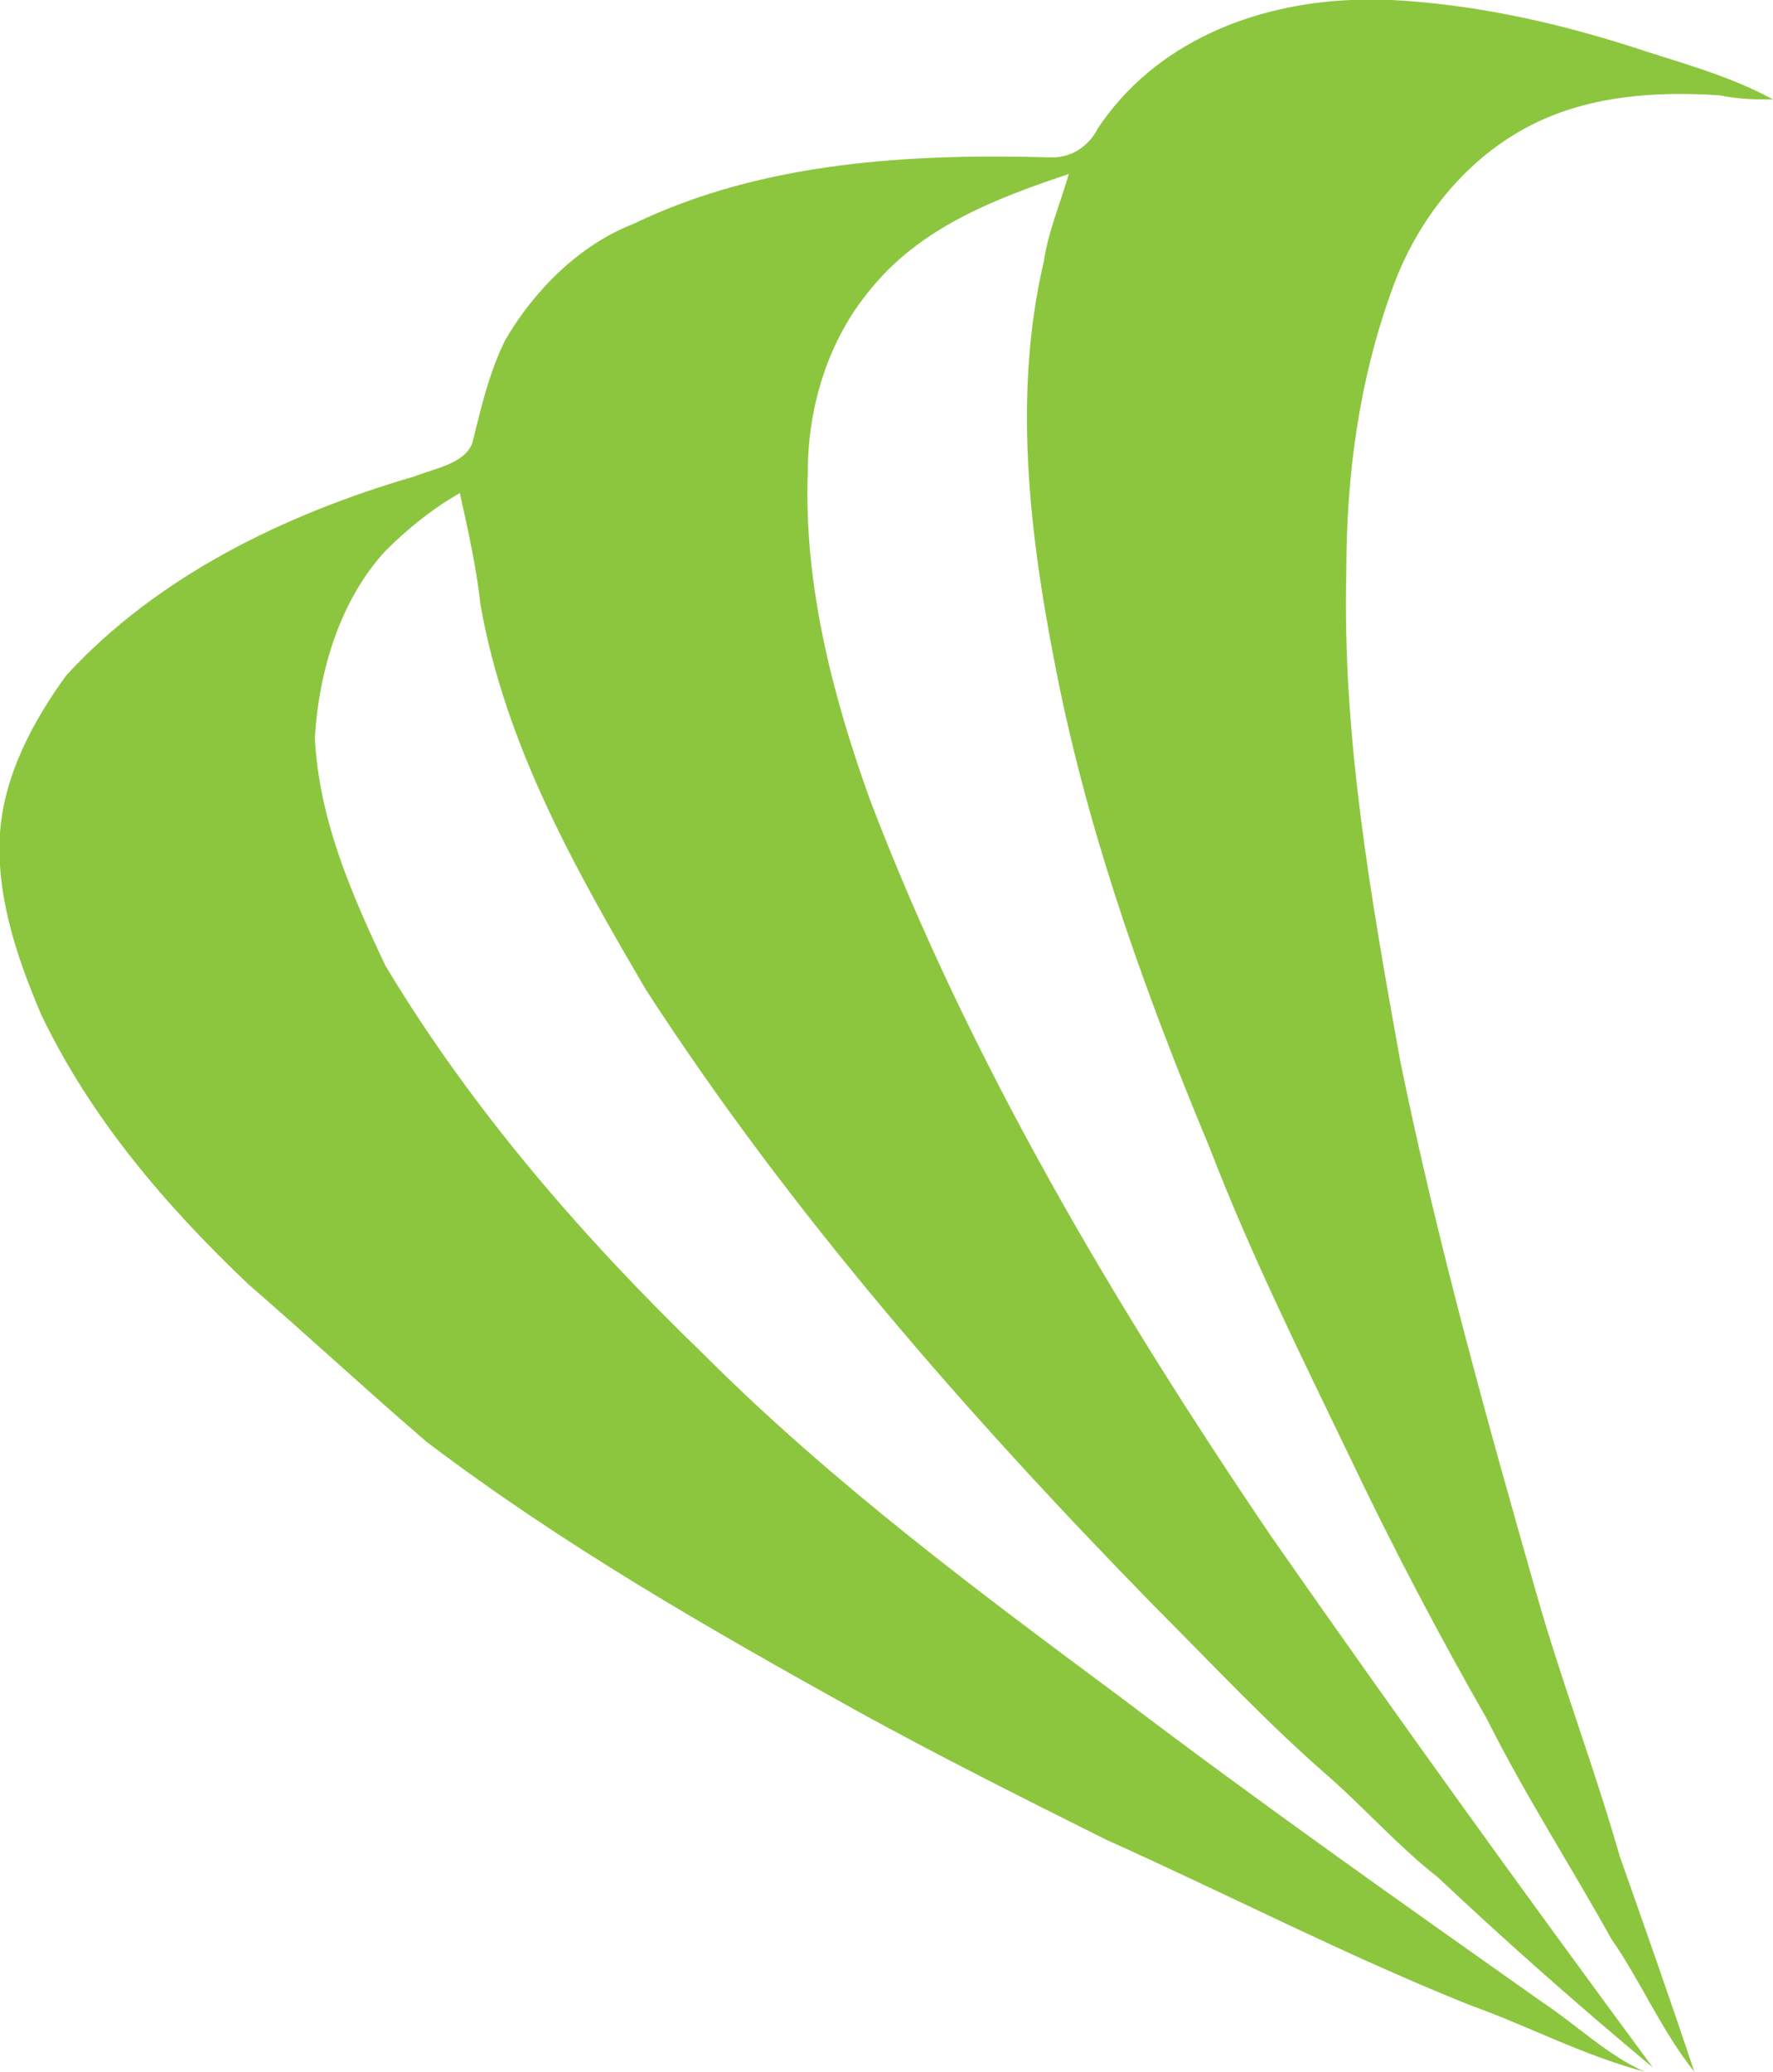 <svg xmlns="http://www.w3.org/2000/svg" xml:space="preserve" id="Layer_1" x="0" y="0" style="enable-background:new 0 0 42.8 50" version="1.1" viewBox="0 0 42.8 50"><style type="text/css">.st0{fill:#8cc63f}</style><g><path d="M32.6 0h1c1.9.1 3.8.5 5.7 1.1 1.2.4 2.4.7 3.5 1.3-.4 0-.8 0-1.3-.1-1.5-.1-3.1 0-4.5.7-1.6.8-2.8 2.3-3.4 4-.8 2.2-1.1 4.5-1.1 6.8-.1 4 .6 7.9 1.3 11.8.9 4.4 2.1 8.7 3.3 12.9.6 2.1 1.4 4.2 2 6.3.6 1.7 1.2 3.4 1.8 5.2-.8-1-1.3-2.2-2-3.2-1-1.8-2.1-3.5-3-5.3-1.2-2.1-2.3-4.2-3.3-6.3-1.2-2.5-2.4-4.9-3.4-7.5-1.5-3.6-2.8-7.2-3.6-11-.7-3.4-1.2-7-.4-10.4.1-.7.4-1.4.6-2.1C24 4.8 22.2 5.5 21 7c-1 1.2-1.5 2.8-1.5 4.4-.1 2.7.6 5.4 1.5 7.9 2.4 6.3 5.9 12.2 9.7 17.8 3 4.3 6.1 8.6 9.2 12.8-1.8-1.5-3.5-3-5.2-4.6-.9-.7-1.7-1.6-2.6-2.4-1.5-1.3-2.8-2.7-4.2-4.1-4.5-4.6-8.8-9.5-12.3-14.9-1.7-2.9-3.4-5.9-4-9.3-.1-.9-.3-1.8-.5-2.7-.7.4-1.3.9-1.8 1.4-1.1 1.2-1.6 2.9-1.7 4.5.1 2 .9 3.8 1.7 5.5 2.1 3.5 4.8 6.6 7.7 9.4 3.1 3.1 6.6 5.7 10.1 8.3 3.3 2.5 6.7 4.9 10.1 7.3.9.6 1.6 1.3 2.5 1.7-1.5-.4-2.8-1.1-4.2-1.6-3-1.2-5.9-2.7-8.8-4-2-1-4-2-6-3.1-3.6-2-7.1-4-10.4-6.5C8.9 33.6 7.5 32.3 6 31c-2-1.9-3.8-4-5-6.5-.6-1.4-1.1-2.9-1-4.4.1-1.4.8-2.7 1.6-3.8 2.2-2.4 5.3-3.9 8.4-4.8.5-.2 1.2-.3 1.4-.8.2-.8.4-1.7.8-2.5.7-1.2 1.8-2.3 3.1-2.8 3.1-1.5 6.7-1.7 10.1-1.6.5 0 .9-.3 1.1-.7C27.9 1 30.3.1 32.6 0z" class="st0"/></g></svg>